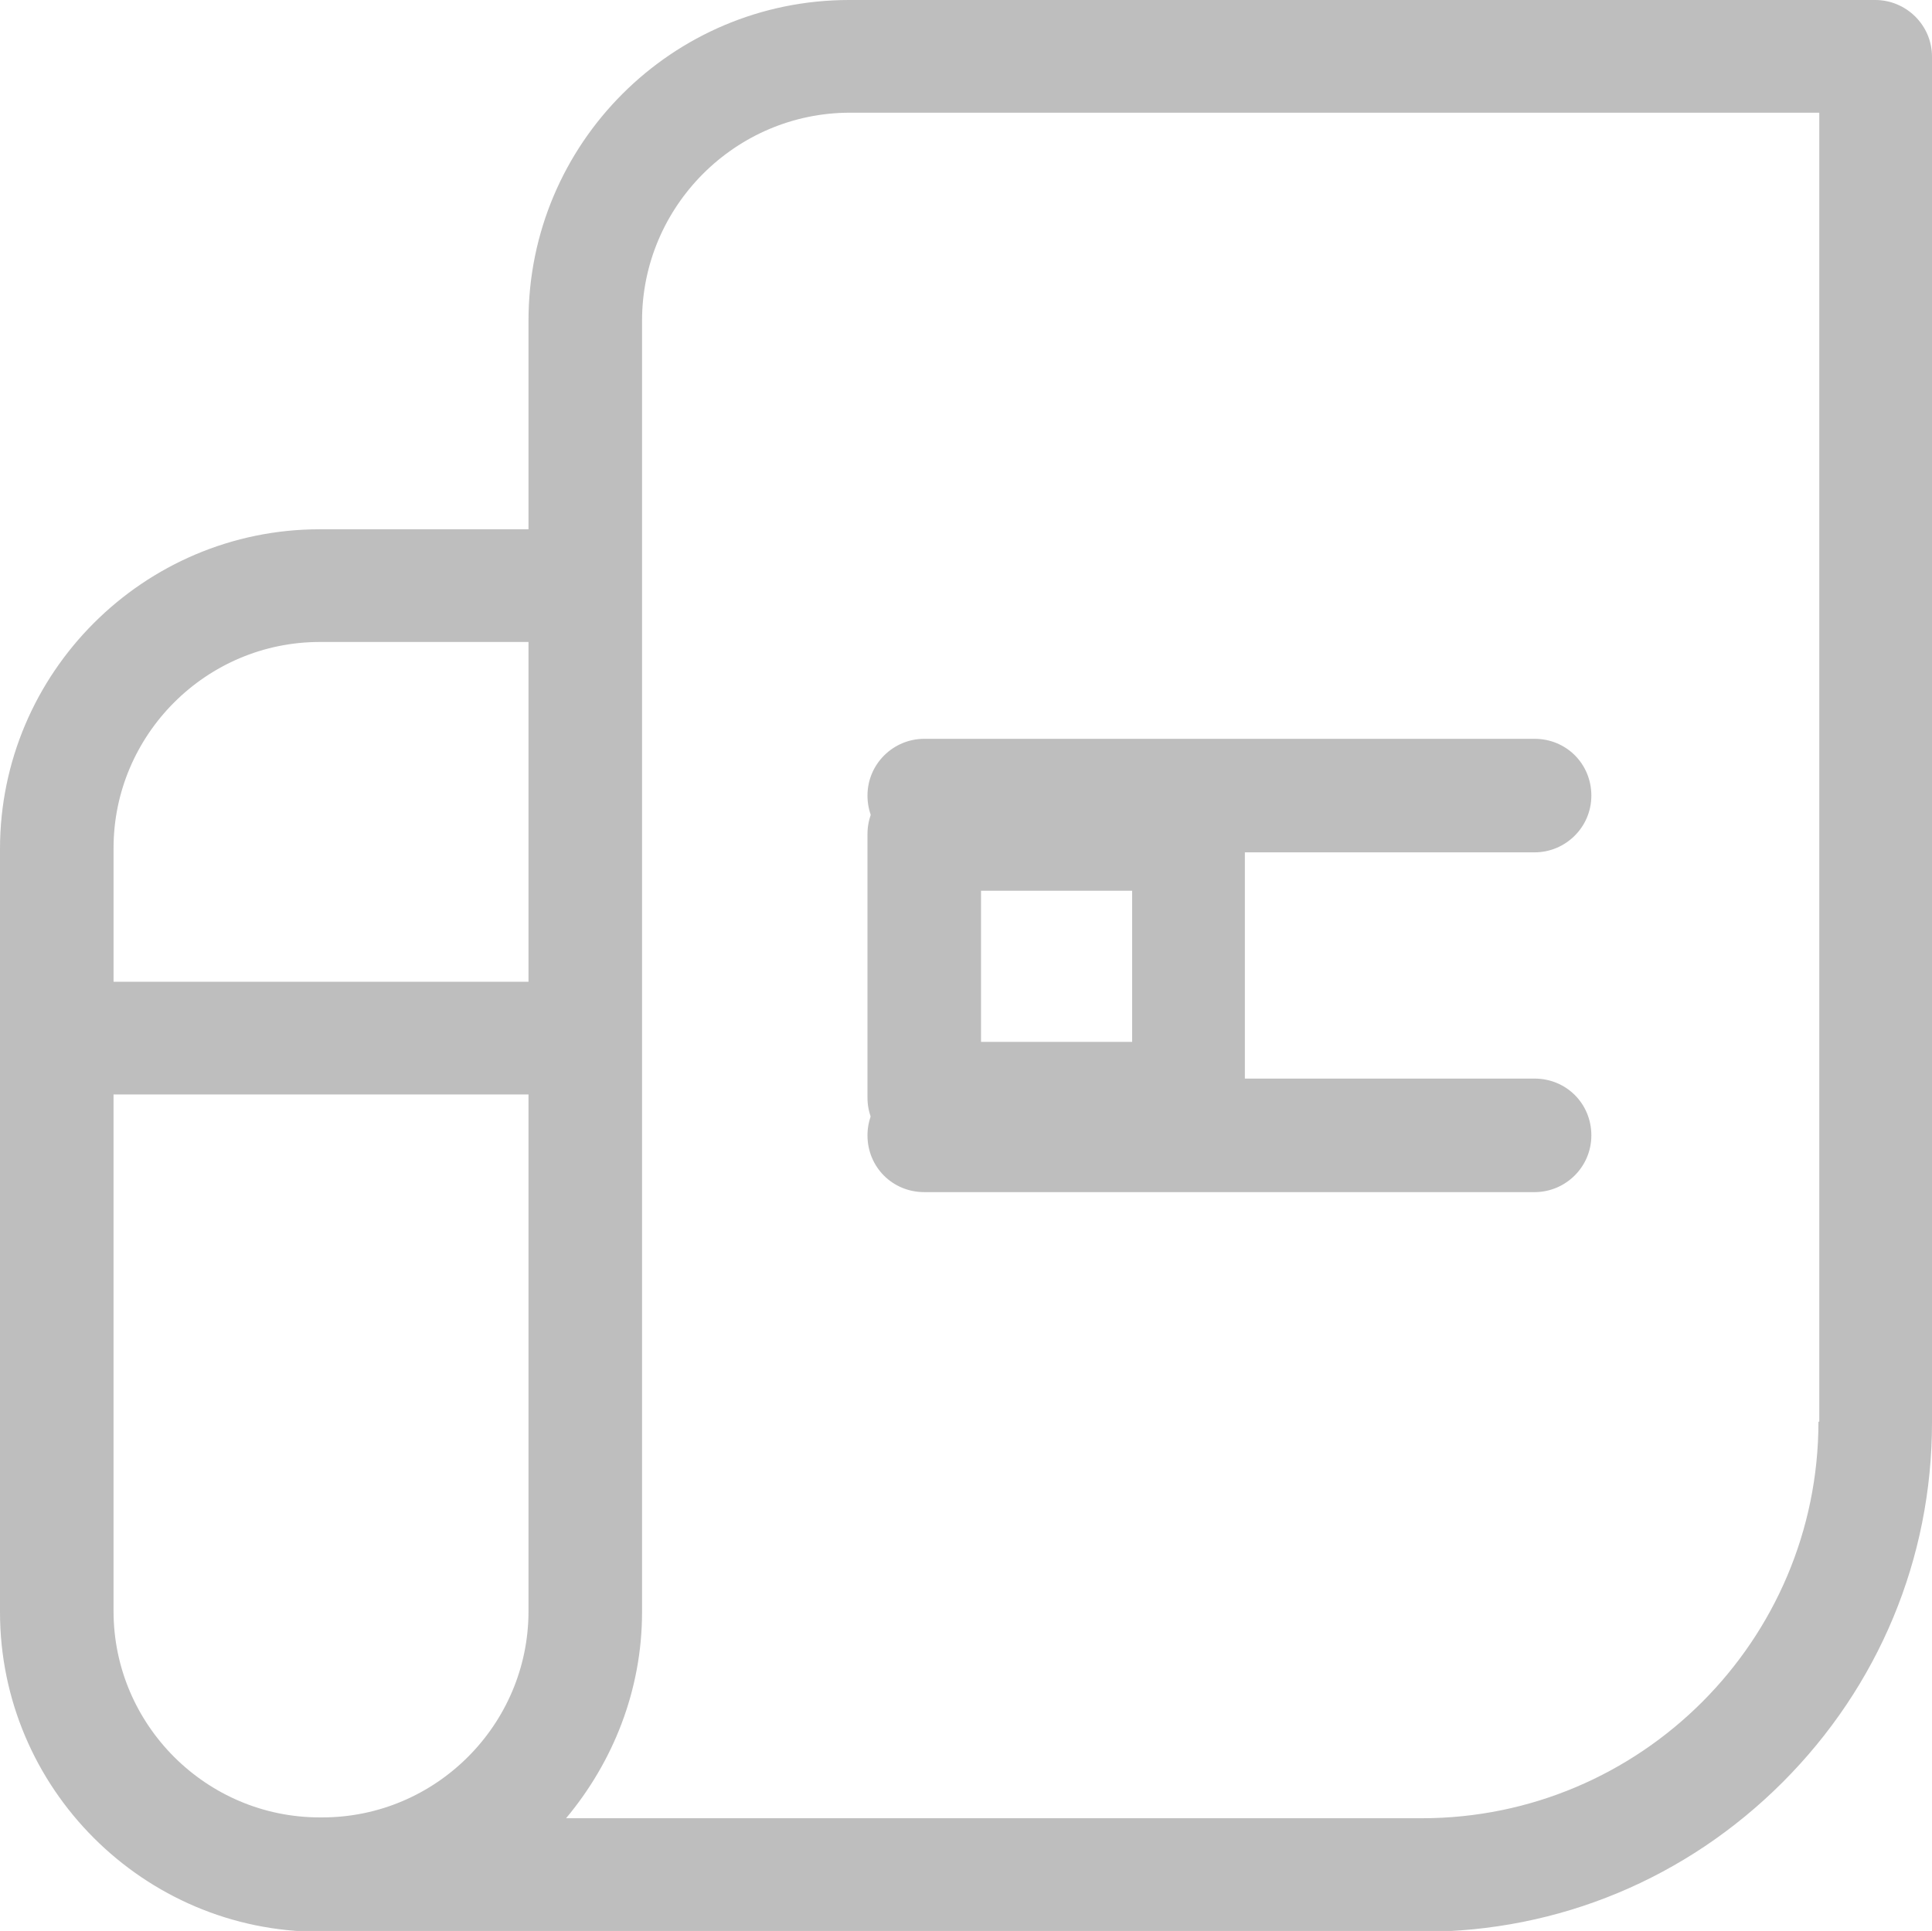 <?xml version="1.0" encoding="UTF-8"?><svg id="Layer_2" xmlns="http://www.w3.org/2000/svg" viewBox="0 0 23.14 23.13"><defs><style>.cls-1{fill:#bebebe;stroke-width:0px;}</style></defs><g id="Layer_1-2"><path class="cls-1" d="m11.07,13.83h3.16c.37,0,.68-.3.68-.68v-3.16c0-.37-.3-.68-.68-.68h-3.16c-.37,0-.68.3-.68.68v3.16c0,.37.3.68.68.68Zm.68-3.16h1.81v1.81h-1.81s0-1.81,0-1.81Z"/><path class="cls-1" d="m22.46,0h-12.29C8.05,0,6.33,1.72,6.33,3.84v2.5h-2.5c-2.11,0-3.83,1.72-3.83,3.83v9.14c0,2.11,1.72,3.83,3.83,3.83h13.21c1.63,0,3.16-.64,4.31-1.79,1.15-1.15,1.79-2.68,1.79-4.31V.68C23.14.3,22.83,0,22.46,0c0,0,0,0,0,0h0ZM3.83,7.69h2.5v4.07H1.36v-1.6c0-1.36,1.11-2.47,2.47-2.47Zm.01,14.08h-.01c-1.36,0-2.47-1.11-2.47-2.47v-6.19h4.97v6.19c0,1.36-1.11,2.47-2.47,2.47h-.02Zm17.94-4.74c0,2.62-2.13,4.75-4.75,4.75H6.78c.56-.67.91-1.53.91-2.47V3.84c0-1.37,1.12-2.49,2.49-2.49h11.61v15.68h0Z"/><path class="cls-1" d="m11.07,10.21h7.31c.37,0,.68-.3.68-.68s-.3-.68-.68-.68h-7.31c-.37,0-.68.3-.68.68s.3.68.68.68h0Zm0,4.07h7.31c.37,0,.68-.3.68-.68s-.3-.68-.68-.68h-7.31c-.37,0-.68.3-.68.68s.3.68.68.68h0Z"/></g></svg>